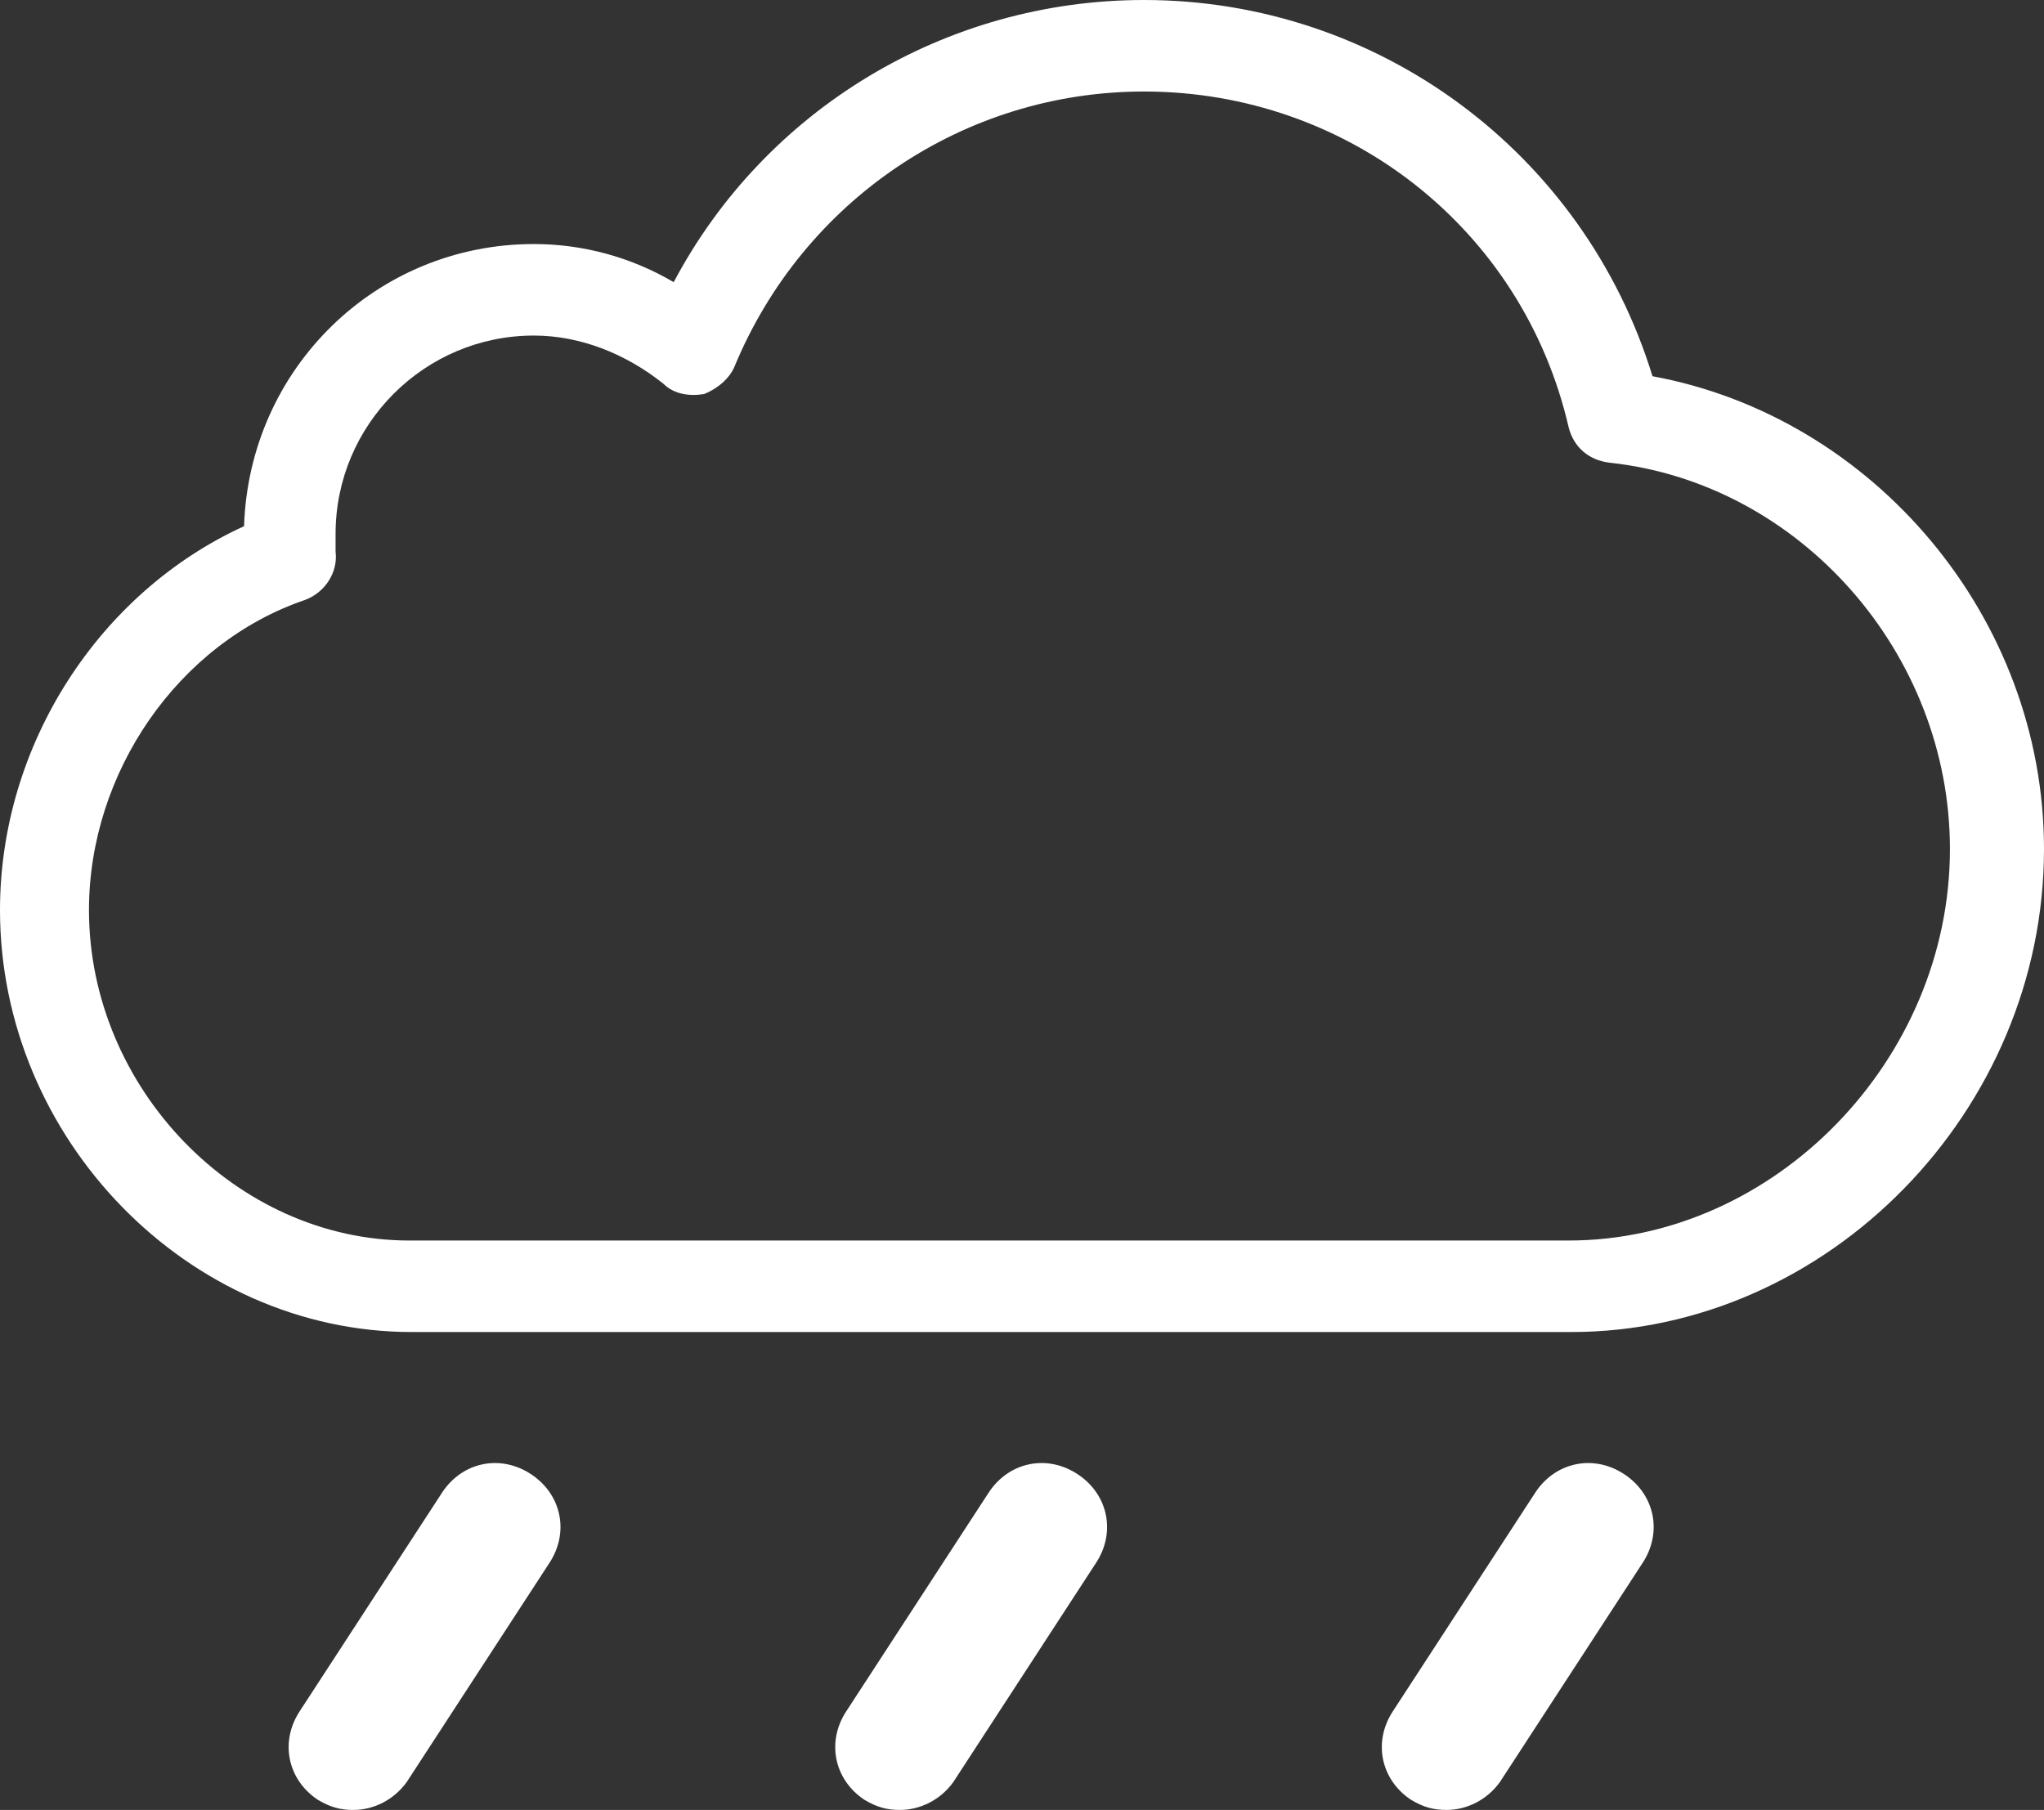 <?xml version="1.0" encoding="utf-8"?>
<!-- Generator: Adobe Illustrator 23.0.6, SVG Export Plug-In . SVG Version: 6.00 Build 0)  -->
<svg version="1.1" id="レイヤー_1" xmlns="http://www.w3.org/2000/svg" xmlns:xlink="http://www.w3.org/1999/xlink" x="0px"
	 y="0px" viewBox="0 0 80.4 71.2" style="enable-background:new 0 0 80.4 71.2;" xml:space="preserve">
<rect x="0" y="0" width="80.4" height="71.2" fill="#333333" stroke="none"/>
<style type="text/css">
	.st0{fill:#FFFFFF;}
</style>
<g>
	<path class="st0" d="M61.8,52.4H16.2C7.4,52.4,0,44.8,0,35.8c0-6.5,3.9-12.5,9.6-15.1C9.8,14.5,14.8,9.6,21,9.6
		c1.9,0,3.8,0.5,5.5,1.5C30.1,4.3,37.2,0,45,0c9.2,0,17.3,6,20,14.8c8.7,1.6,15.4,9.5,15.4,18.6C80.4,43.7,71.9,52.4,61.8,52.4z
		 M21,13.2c-4.3,0-7.8,3.5-7.8,7.8c0,0.1,0,0.2,0,0.3c0,0.1,0,0.3,0,0.4c0.1,0.8-0.4,1.6-1.2,1.9c-5,1.7-8.5,6.8-8.5,12.2
		c0,7,5.8,13,12.6,13h45.6c8.1,0,15-7.1,15-15.4c0-7.7-5.9-14.4-13.4-15.2c-0.8-0.1-1.4-0.6-1.6-1.4C59.9,9,53,3.6,45,3.6
		c-7.1,0-13.4,4.3-16.1,10.8c-0.2,0.5-0.7,0.9-1.2,1.1c-0.6,0.1-1.2,0-1.6-0.4C24.6,13.9,22.8,13.2,21,13.2z"/>
	<g>
		<path class="st0" d="M13.9,71.2c-0.5,0-0.9-0.1-1.4-0.4c-1.2-0.8-1.5-2.3-0.7-3.5l5.6-8.6c0.8-1.2,2.3-1.5,3.5-0.7
			c1.2,0.8,1.5,2.3,0.7,3.5L16,70.1C15.5,70.8,14.7,71.2,13.9,71.2z"/>
		<path class="st0" d="M35.4,71.2c-0.5,0-0.9-0.1-1.4-0.4c-1.2-0.8-1.5-2.3-0.7-3.5l5.6-8.6c0.8-1.2,2.3-1.5,3.5-0.7
			c1.2,0.8,1.5,2.3,0.7,3.5l-5.6,8.6C37,70.8,36.2,71.2,35.4,71.2z"/>
		<path class="st0" d="M56.9,71.2c-0.5,0-0.9-0.1-1.4-0.4c-1.2-0.8-1.5-2.3-0.7-3.5l5.6-8.6c0.8-1.2,2.3-1.5,3.5-0.7
			c1.2,0.8,1.5,2.3,0.7,3.5L59,70.1C58.5,70.8,57.7,71.2,56.9,71.2z"/>
	</g>
</g>
</svg>
